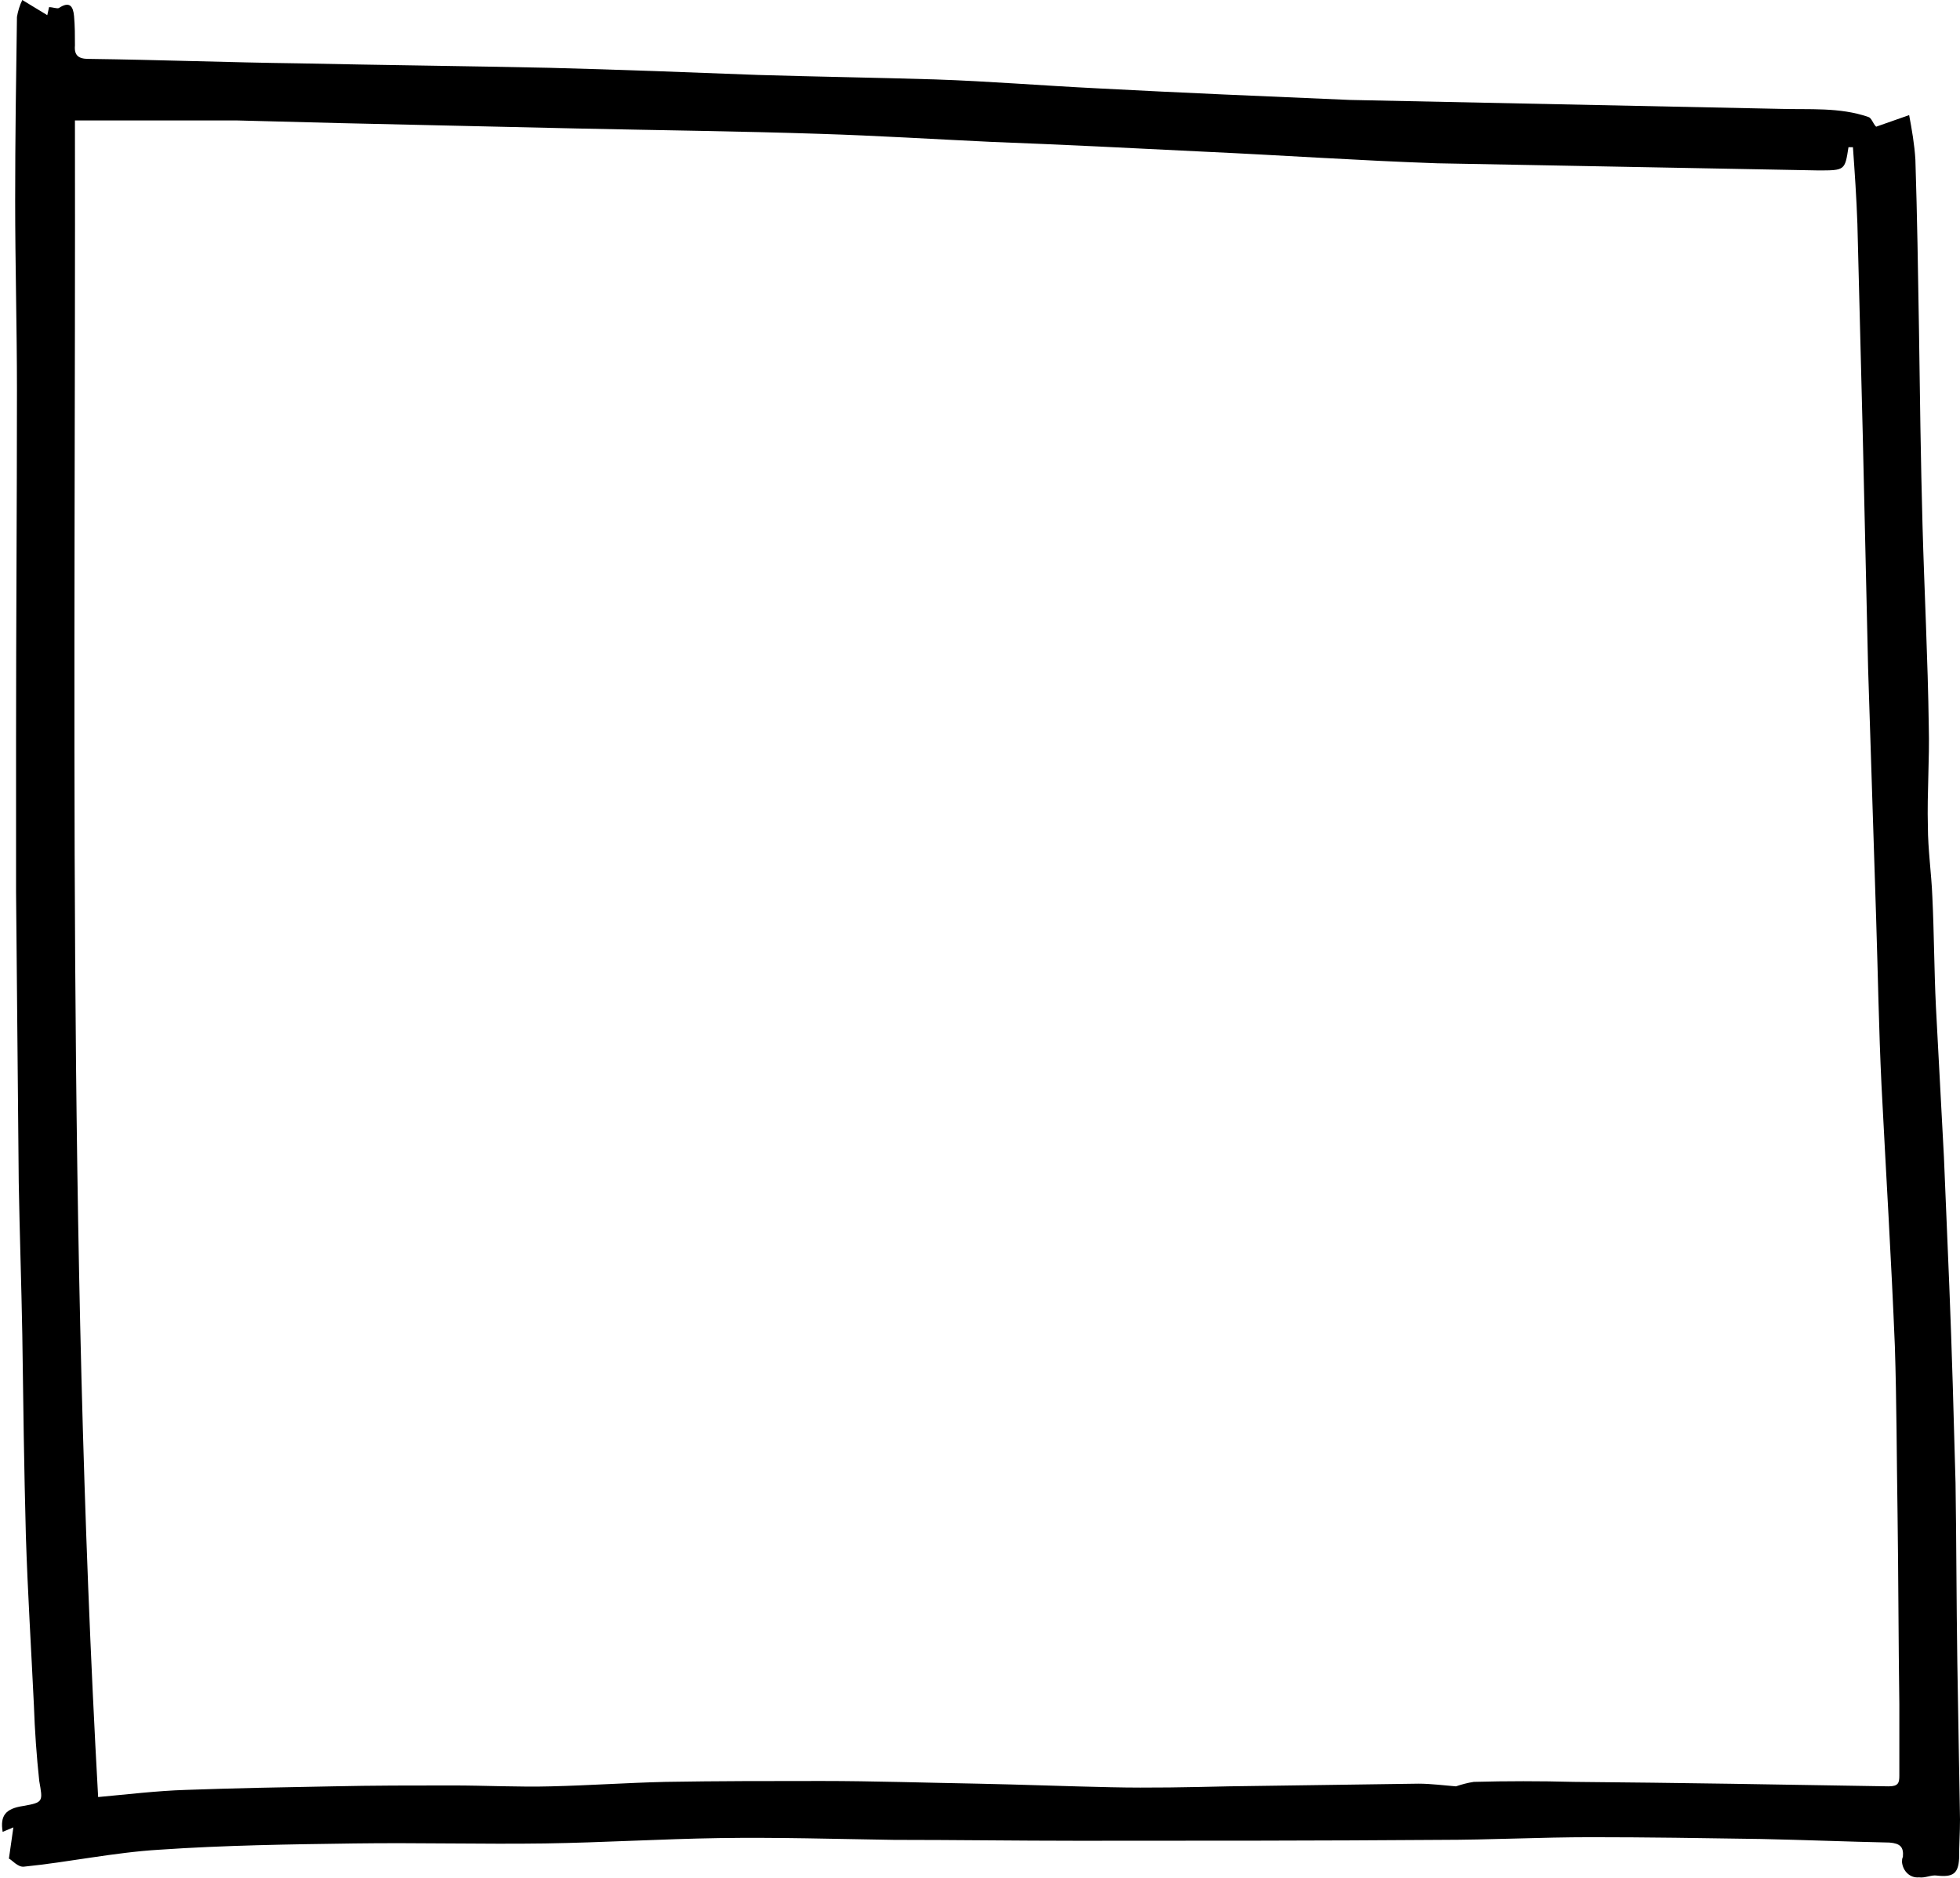 <?xml version="1.0" encoding="UTF-8" standalone="no"?><svg xmlns="http://www.w3.org/2000/svg" xmlns:xlink="http://www.w3.org/1999/xlink" fill="#000000" height="210.5" preserveAspectRatio="xMidYMid meet" version="1" viewBox="2.0 2.4 219.7 210.5" width="219.7" zoomAndPan="magnify"><g id="change1_1"><path d="M201.5,14.6c3.3,0.1,6.7-0.2,9.9,0.9c0.4,0.1,0.5,0.7,0.9,1.1l3.7-1.3c0.3,1.6,0.6,3.3,0.7,5 c0.2,6.3,0.3,12.6,0.4,18.9c0.1,7.4,0.2,14.8,0.4,22.1s0.6,15,0.7,22.5c0.1,3.7-0.2,7.5-0.1,11.2c0,2.6,0.4,5.3,0.5,7.9 c0.2,4.1,0.2,8.2,0.4,12.3c0.3,5.6,0.6,11.2,0.9,16.9c0.2,4.8,0.4,9.6,0.6,14.4c0.3,7.4,0.5,14.7,0.7,22.1 c0.1,6.7,0.1,13.4,0.2,20.1c0.1,5.9,0.2,11.8,0.3,17.6c0,1.5-0.1,2.9-0.1,4.4c-0.1,1.7-0.7,2.1-2.5,1.9c-0.6-0.1-1.3,0.3-2,0.2 c-1,0.1-1.8-0.7-1.9-1.7c0-0.2,0-0.4,0.1-0.6c0.1-1.1-0.3-1.5-1.5-1.6c-4.8-0.1-9.6-0.3-14.4-0.4c-6.4-0.1-12.8-0.2-19.1-0.2 c-5.6,0-11.2,0.3-16.9,0.3c-13.5,0.1-27.1,0.1-40.6,0.1c-6.9,0-13.7-0.1-20.6-0.1c-6.5-0.1-13.1-0.3-19.6-0.2s-13,0.5-19.5,0.6 c-7.1,0.1-14.2-0.1-21.4,0s-14.5,0.2-21.8,0.7c-5.1,0.3-10.2,1.4-15.2,1.9c-0.7,0.1-1.4-0.8-1.7-0.9l0.5-3.5l-1.2,0.5 c-0.3-1.8,0.3-2.6,2.3-2.9c2.3-0.4,2.2-0.5,1.8-2.8c-0.3-2.8-0.5-5.6-0.6-8.5c-0.3-6.3-0.7-12.7-0.9-19C4.7,167,4.6,159.5,4.5,152 c-0.1-5.7-0.3-11.4-0.4-17.1c-0.1-10.8-0.2-21.7-0.3-32.6c0-5.6,0-11.2,0-16.9c0-13.1,0.1-26.2,0.1-39.3c0-7-0.2-14.1-0.2-21.2 c0-6.9,0.1-13.8,0.2-20.6C4,3.7,4.2,3,4.5,2.4l2.8,1.7l0.2-0.9c0.4,0,0.9,0.2,1.1,0.1c1.2-0.8,1.6-0.2,1.7,0.9 c0.1,1.1,0.1,2.2,0.1,3.3C10.3,8.6,10.8,9,11.9,9c7.9,0.1,15.7,0.4,23.6,0.5c9.4,0.2,18.8,0.3,28.1,0.5c7.8,0.2,15.6,0.5,23.4,0.8 c6.6,0.2,13.2,0.3,19.8,0.5c6,0.2,12.1,0.7,18.2,1c9.4,0.5,18.9,0.9,28.3,1.3 M163.1,20.7c-8.7-0.3-17.4-0.9-26.1-1.3 c-8-0.4-16-0.8-23.9-1.1c-6.4-0.3-12.8-0.7-19.2-0.9c-9.1-0.3-18.1-0.4-27.2-0.6l-26.5-0.6c-3.9-0.1-7.7-0.2-11.6-0.3 c-6,0-12,0-18.2,0c0.1,62.6-0.9,125.2,2.6,187.9c3.3-0.3,6.6-0.7,9.8-0.8c5.5-0.2,11-0.3,16.5-0.4c4.5-0.1,8.9-0.1,13.4-0.1 c3.7,0,7.4,0.2,11.1,0.1c4.2-0.1,8.5-0.4,12.8-0.5c5.8-0.1,11.7-0.1,17.5-0.1s11.7,0.2,17.5,0.3c5,0.1,10,0.3,14.9,0.4 c4.4,0.1,8.8,0,13.2-0.1c7.1-0.1,14.2-0.2,21.3-0.3c1.4,0,2.9,0.2,4.2,0.3c0.6-0.2,1.3-0.4,2-0.5c3.7-0.1,7.4-0.1,11.2,0 c11.8,0.1,23.5,0.3,35.3,0.5c1.1,0,1.2-0.4,1.2-1.2c0-2.7,0-5.4,0-8c-0.1-7.1-0.1-14.2-0.2-21.4c-0.1-6.2-0.1-12.5-0.3-18.7 c-0.4-9.8-1-19.5-1.5-29.3c-0.3-6.2-0.4-12.5-0.6-18.7c-0.3-9.3-0.6-18.7-0.9-28c-0.2-8.7-0.4-17.5-0.6-26.2 c-0.2-7.9-0.4-15.8-0.6-23.6c-0.1-2.9-0.3-5.8-0.5-8.6h-0.5c-0.4,2.6-0.4,2.6-3.4,2.6" fill="#000000"/></g></svg>